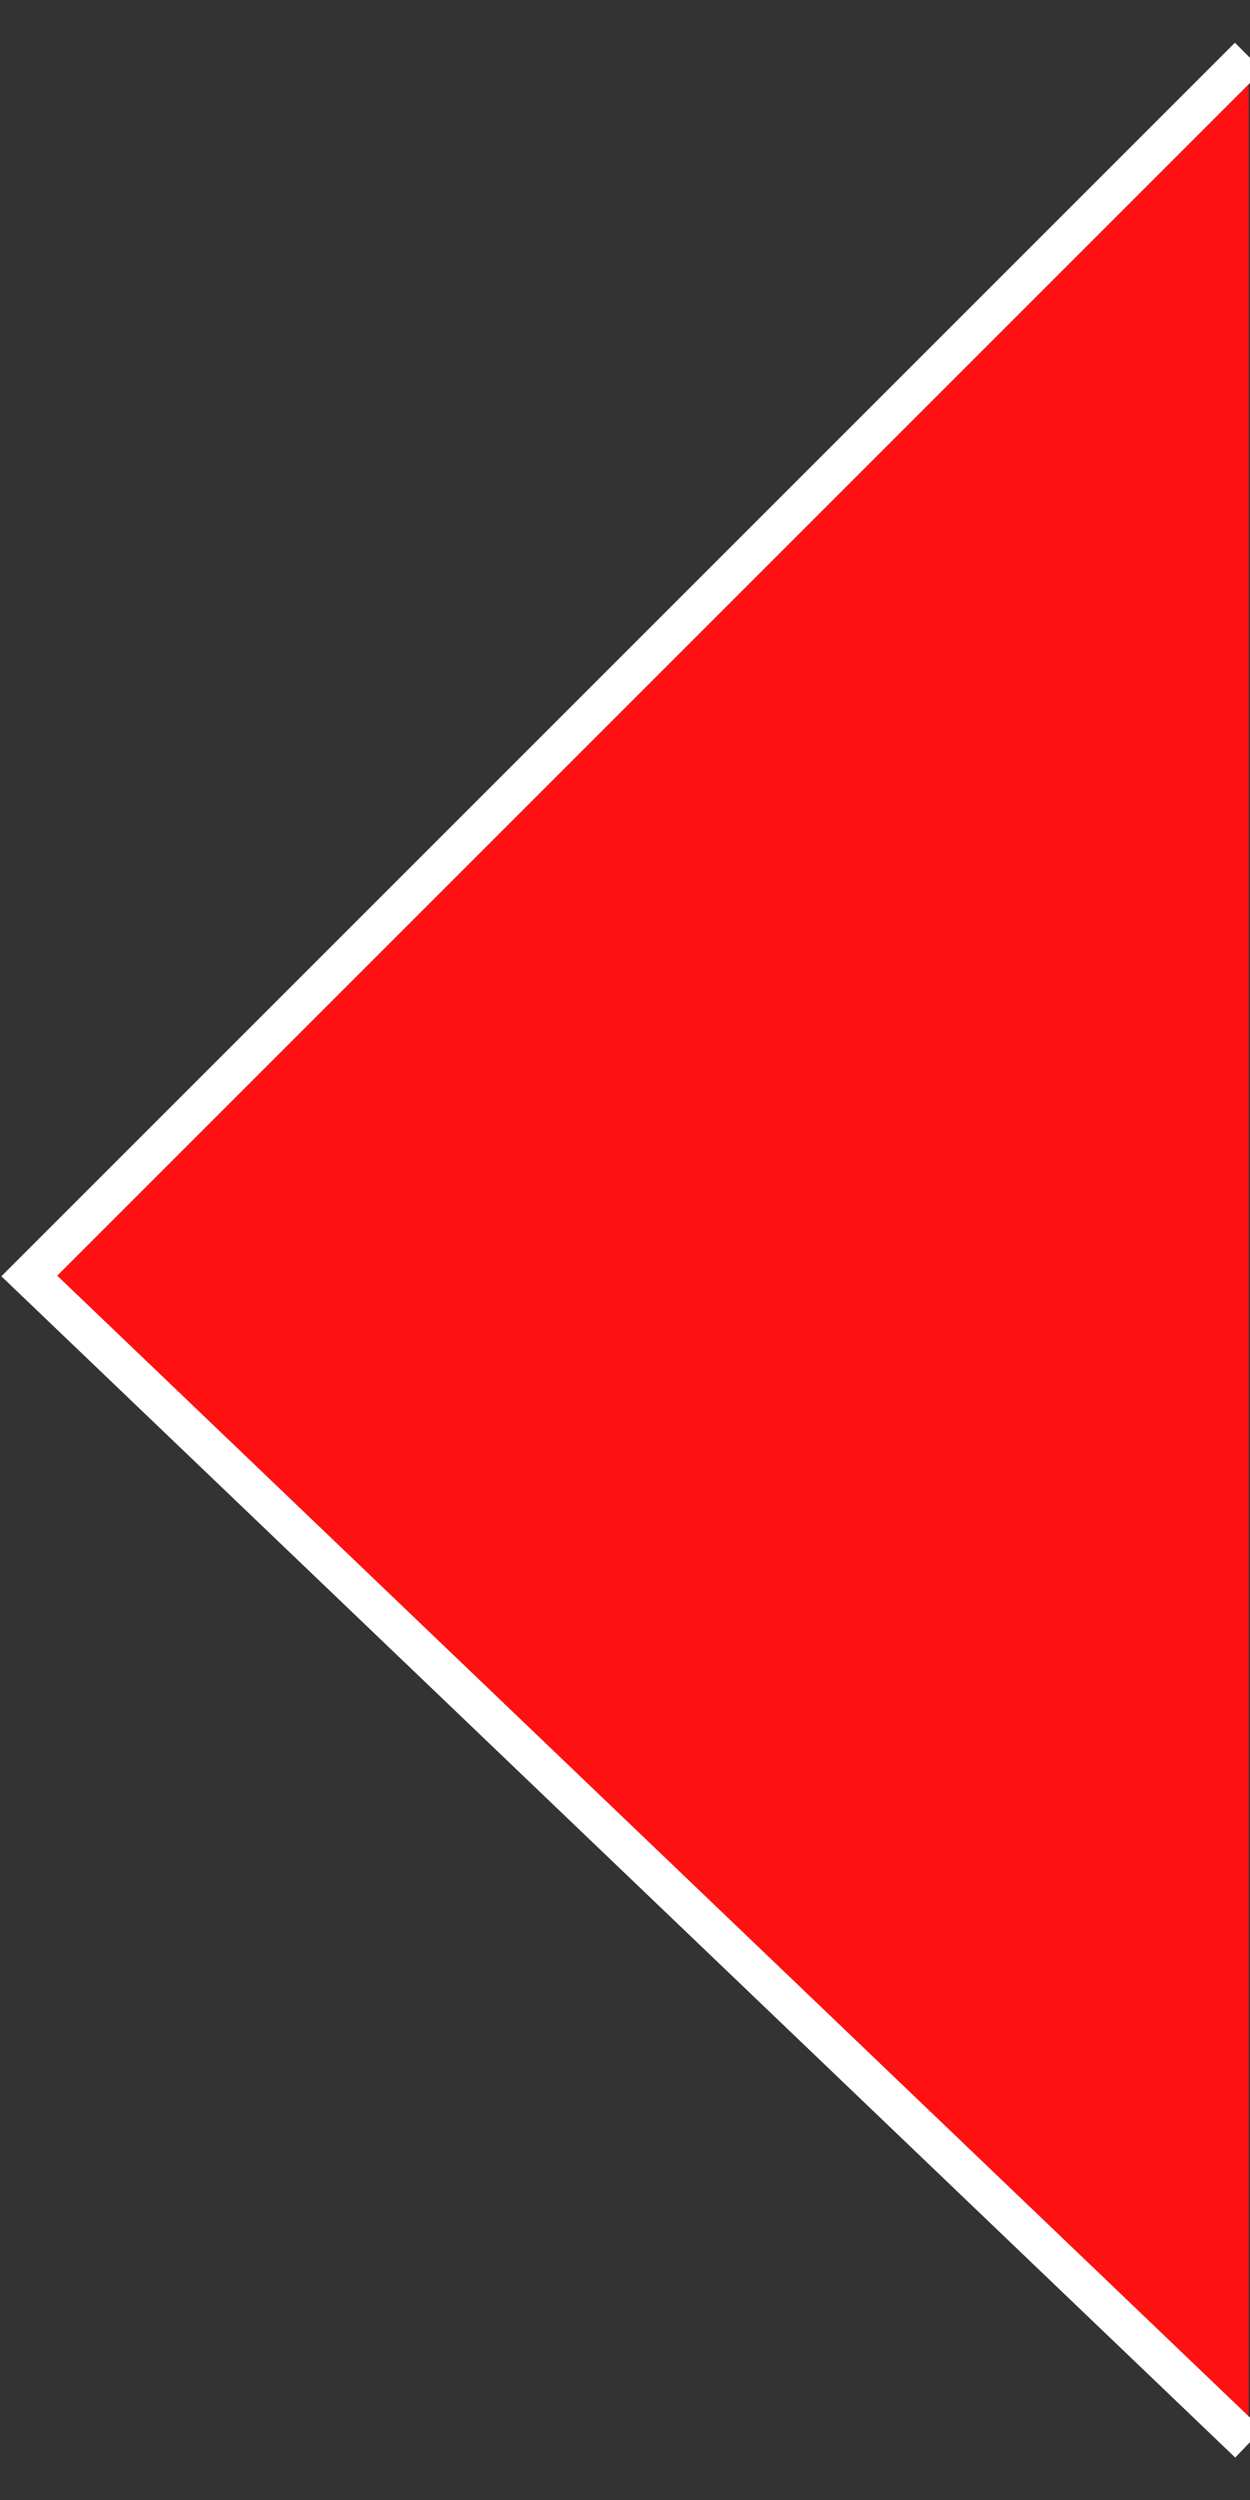 <?xml version="1.0" encoding="utf-8"?>
<!-- Generator: Adobe Illustrator 25.0.1, SVG Export Plug-In . SVG Version: 6.00 Build 0)  -->
<svg version="1.1" id="Calque_1" xmlns="http://www.w3.org/2000/svg" xmlns:xlink="http://www.w3.org/1999/xlink" x="0px" y="0px"
	 viewBox="0 0 128 256" style="enable-background:new 0 0 128 256;" xml:space="preserve">
<rect x="0" y="0" width="128" height="256" fill="#333333" stroke="none"/>
<style type="text/css">
	.st0{fill:#FF1111;stroke:#FFFFFF;stroke-width:4;stroke-miterlimit:10;}
</style>
<polyline class="st0" points="127.87,5.79 3,130.66 127.87,250.21 "/>
</svg>
